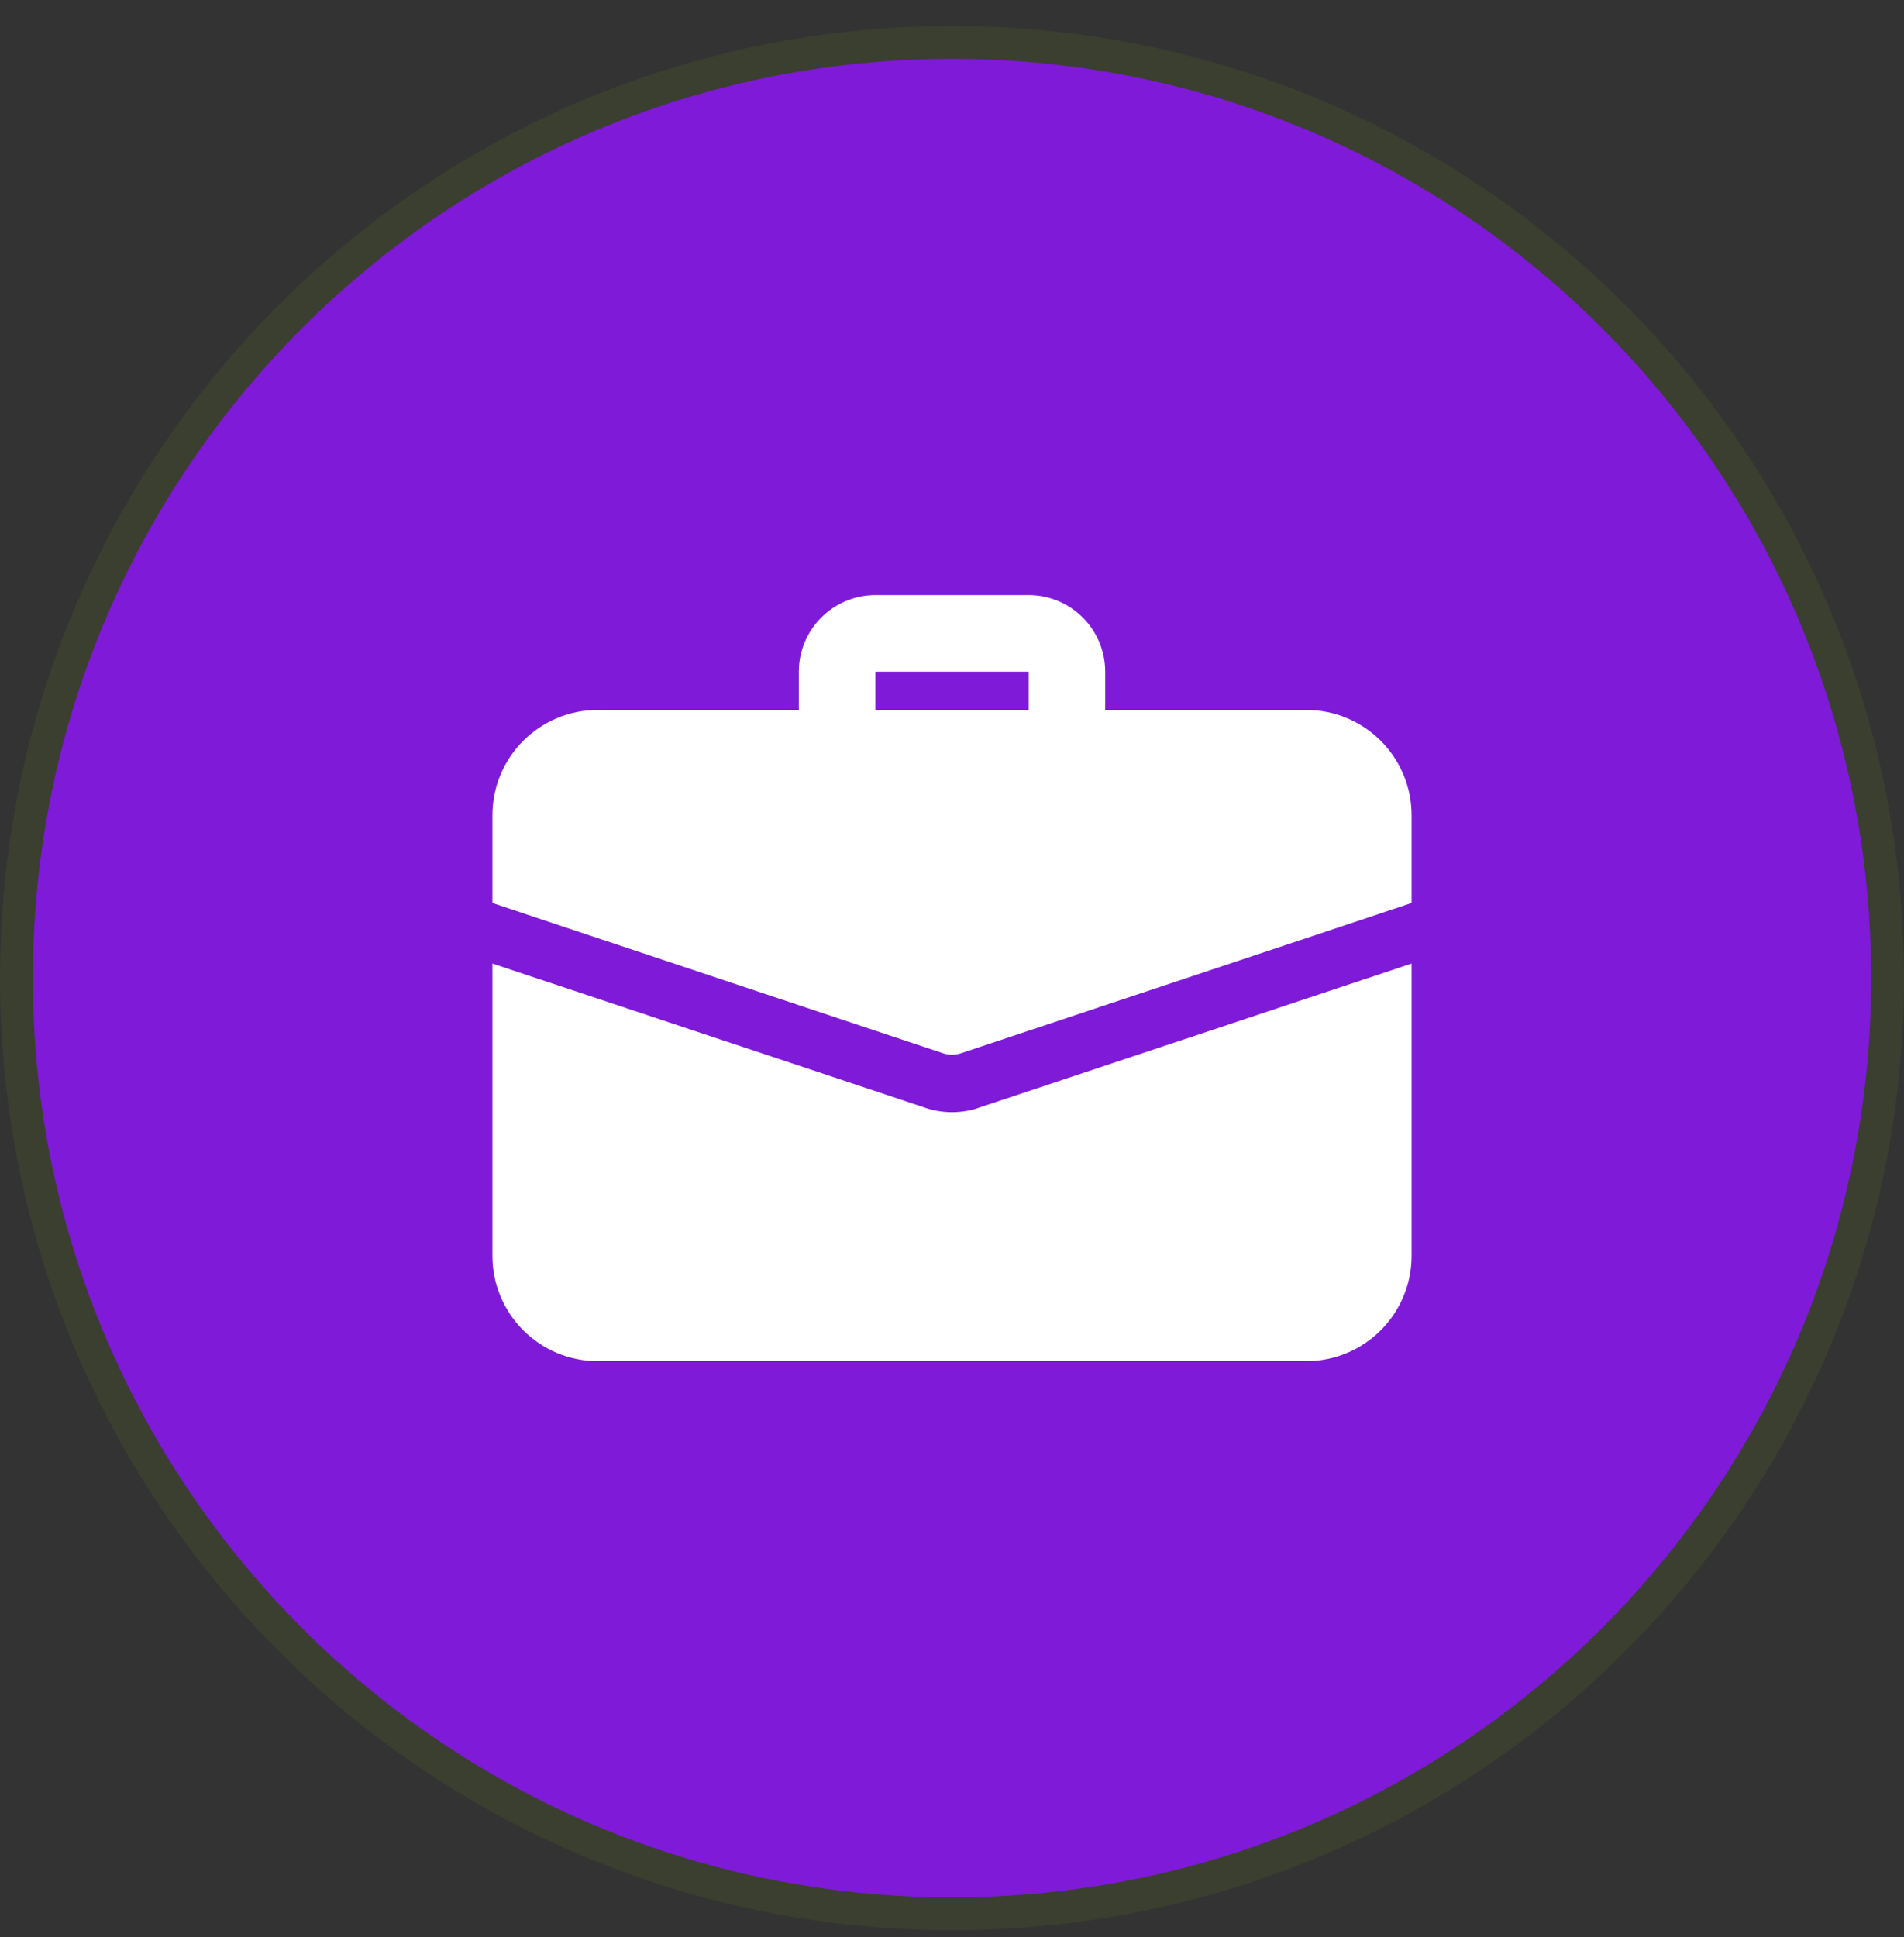 <svg xmlns="http://www.w3.org/2000/svg" width="58" height="59" viewBox="0 0 58 59" fill="none"><rect x="0" y="0" width="58" height="59" fill="#333333" stroke="none"/><path d="M1 29.791C1 14.328 13.536 1.792 29 1.792C44.464 1.792 57 14.328 57 29.791C57 45.255 44.464 57.791 29 57.791C13.536 57.791 1 45.255 1 29.791Z" fill="#7F1AD8"></path><path d="M29 1.292C44.74 1.292 57.5 14.051 57.5 29.791C57.5 45.532 44.74 58.291 29 58.291C13.26 58.291 0.5 45.532 0.5 29.791C0.5 14.051 13.26 1.292 29 1.292Z" stroke="#80AA0D" stroke-opacity="0.1"></path><path d="M32.501 23.375C31.857 23.375 31.334 22.852 31.334 22.208V20.458H26.667V22.208C26.667 22.852 26.145 23.375 25.501 23.375C24.857 23.375 24.334 22.852 24.334 22.208V20.458C24.334 19.171 25.381 18.125 26.667 18.125H31.334C32.621 18.125 33.667 19.171 33.667 20.458V22.208C33.667 22.852 33.145 23.375 32.501 23.375Z" fill="white"></path><path d="M29.828 33.735C29.618 33.816 29.315 33.875 29 33.875C28.685 33.875 28.382 33.816 28.102 33.712L15 29.348V38.25C15 40.023 16.435 41.458 18.208 41.458H39.792C41.565 41.458 43 40.023 43 38.25V29.348L29.828 33.735Z" fill="white"></path><path d="M43 24.833V27.504L29.28 32.078C29.187 32.113 29.093 32.124 29 32.124C28.907 32.124 28.813 32.113 28.72 32.078L15 27.504V24.833C15 23.059 16.435 21.624 18.208 21.624H39.792C41.565 21.624 43 23.059 43 24.833Z" fill="white"></path></svg>
